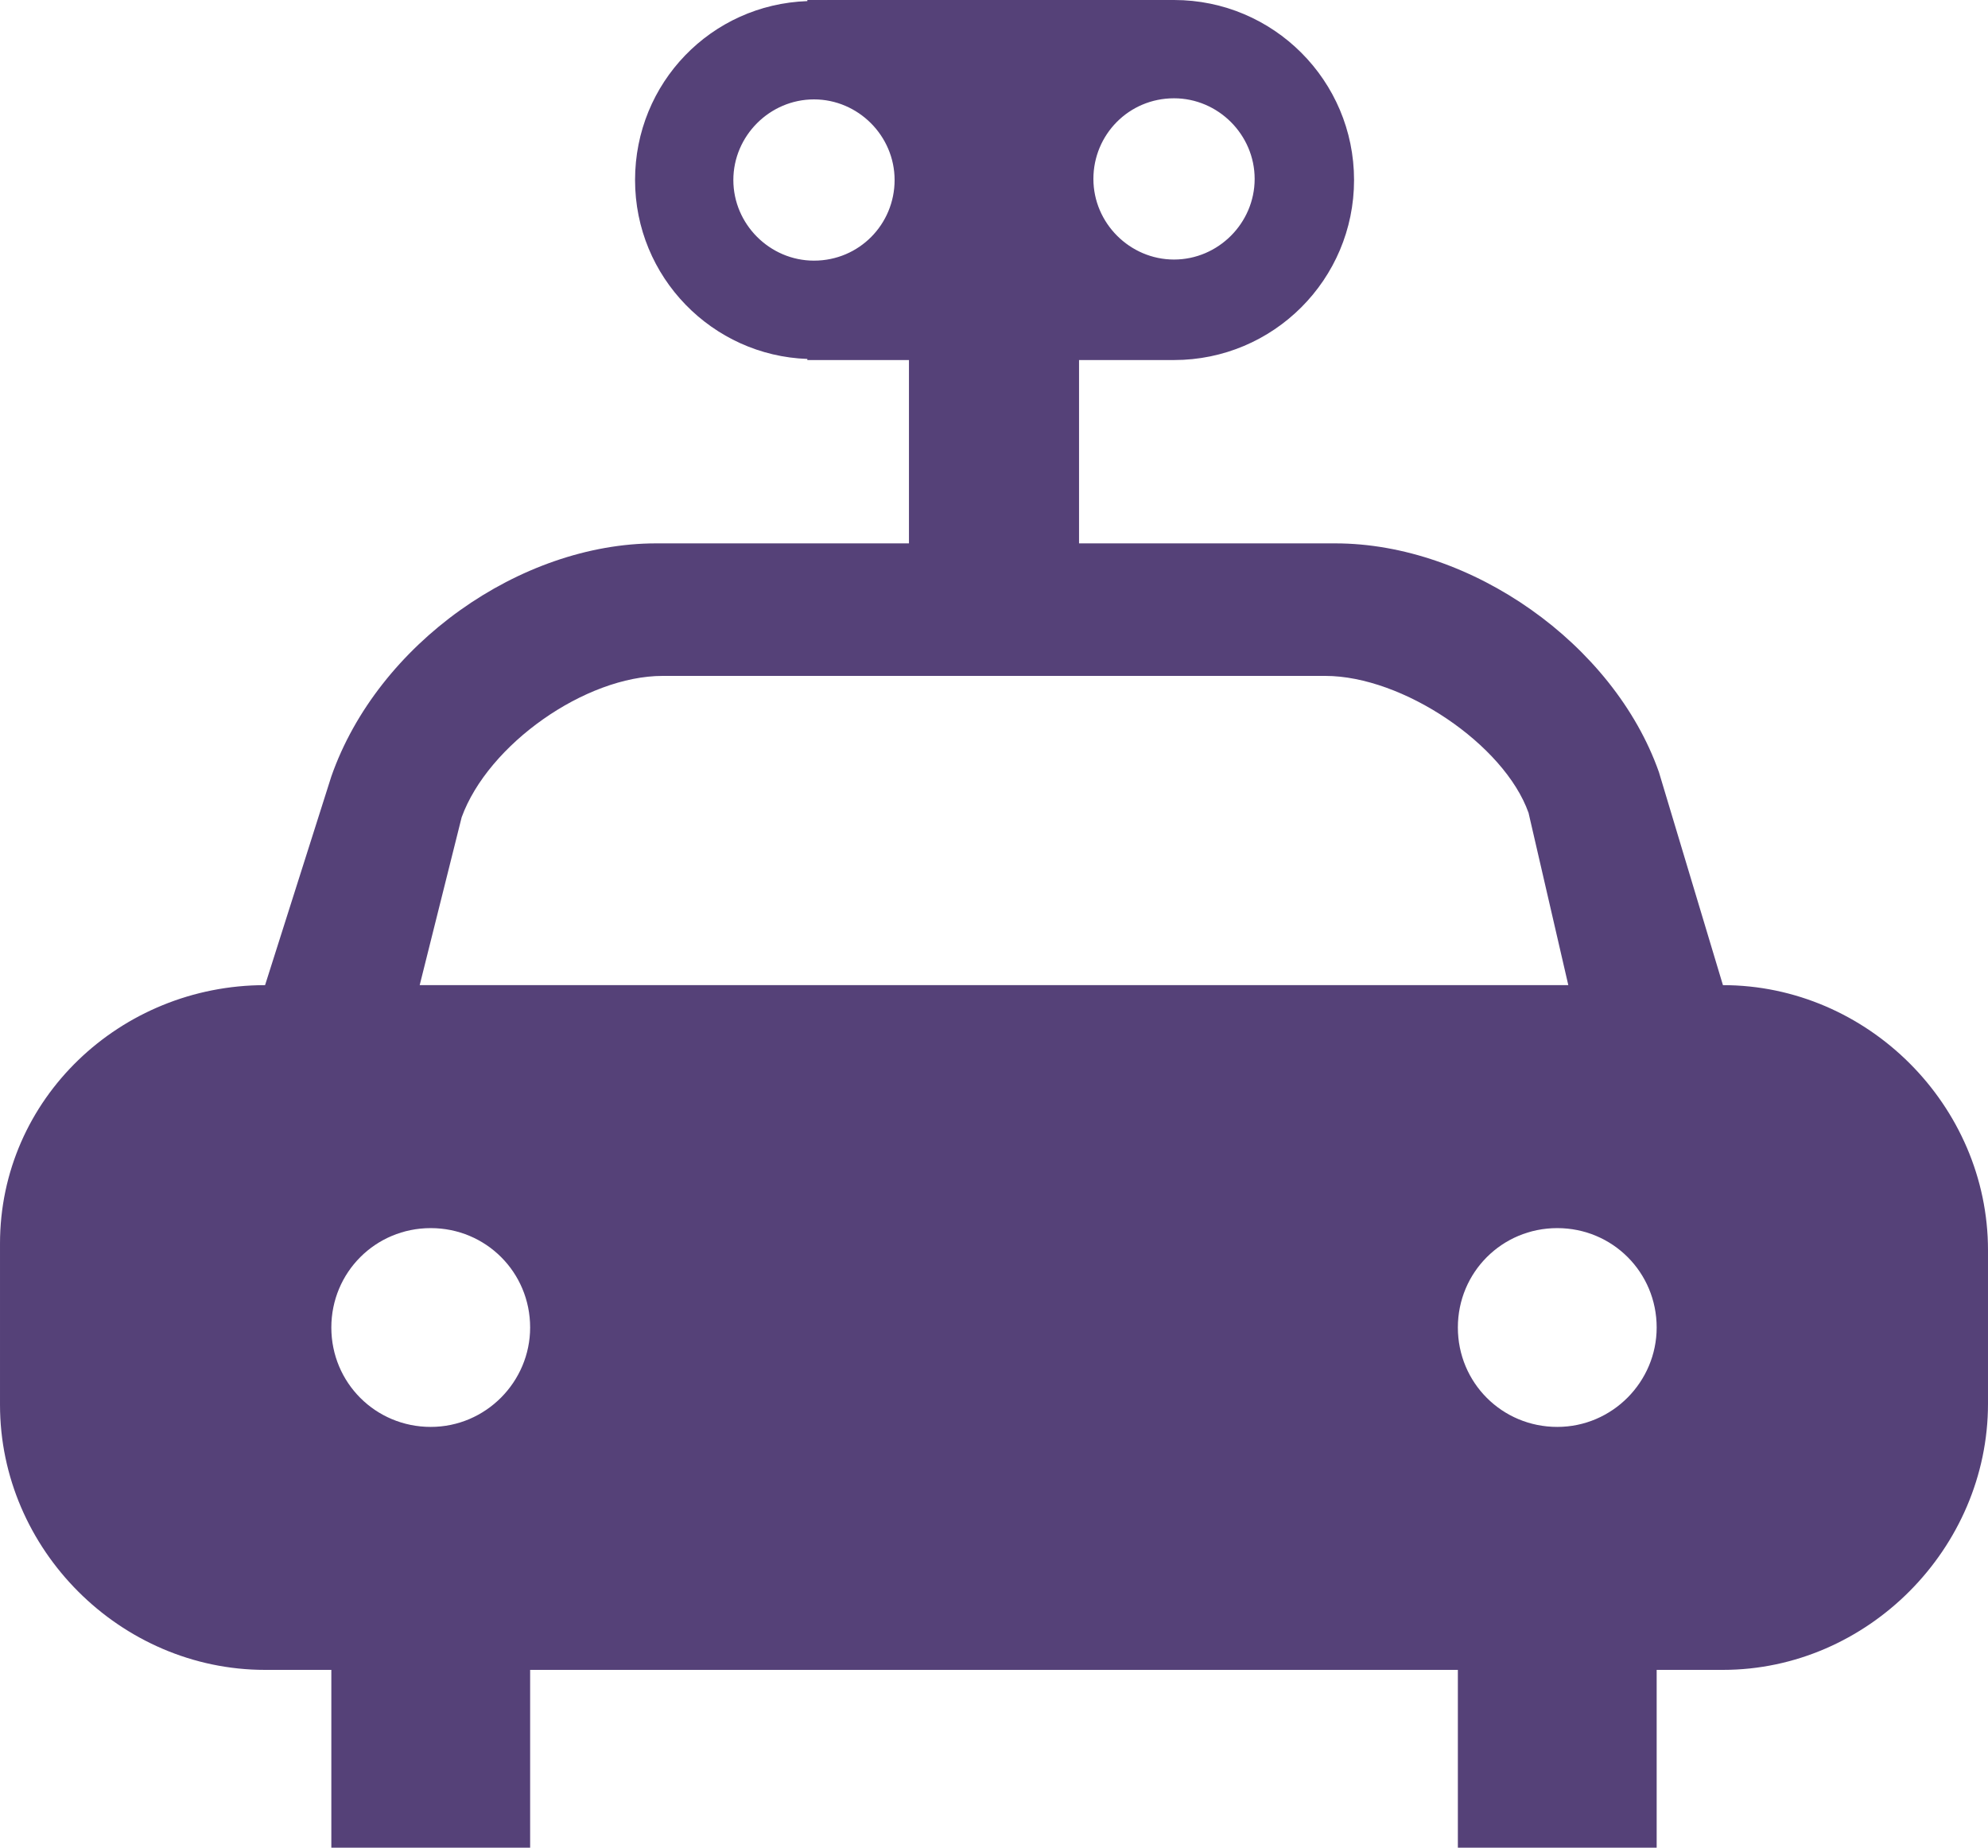 <?xml version="1.0" encoding="utf-8"?>
<!-- Generator: Adobe Illustrator 19.0.0, SVG Export Plug-In . SVG Version: 6.00 Build 0)  -->
<svg version="1.1" id="Calque_1" xmlns="http://www.w3.org/2000/svg" xmlns:xlink="http://www.w3.org/1999/xlink" x="0px" y="0px"
	 viewBox="-369 203.7 180 167.3" style="enable-background:new -369 203.7 180 167.3;" xml:space="preserve">
<style type="text/css">
	.st0{fill:#554178;}
</style>
<path class="st0" d="M-213,292.9l-5.8-19.3c-4.1-11.6-17-20.7-29.3-20.7h-23.2v-16.6h8.6c9,0,16.3-7.3,16.3-16.3
	c0-9-7.3-16.3-16.3-16.3h-33.2v0.1c-8.7,0.3-15.6,7.4-15.6,16.2c0,8.8,7,15.9,15.6,16.2v0.1h9.2v16.6h-22.9
	c-12.3,0-25.2,9.1-29.4,21.1l-6,18.9c-13.1,0-24,10.3-24,23.4v14.6c0,13.1,10.9,24,24,24h6V371h18v-16.1h84V371h18v-16.1h6
	c13.1,0,24-11,24-24.1v-13.9C-189,303.8-199.9,292.9-213,292.9z M-262.7,212.6c4,0,7.3,3.3,7.3,7.3c0,4-3.3,7.3-7.3,7.3
	c-4,0-7.3-3.3-7.3-7.3C-270,215.9-266.8,212.6-262.7,212.6z M-295.3,227.3c-4,0-7.3-3.3-7.3-7.3c0-4,3.3-7.3,7.3-7.3
	c4,0,7.3,3.3,7.3,7.3C-288,224-291.2,227.3-295.3,227.3z M-330,332.9c-5,0-9-4-9-9c0-5,4-9,9-9s9,4,9,9
	C-321,328.8-325,332.9-330,332.9z M-331,292.9l3.8-15.2c2.4-6.6,11.2-12.8,18.2-12.8h60c7,0,16.2,6.2,18.4,12.4l3.6,15.6H-331z
	 M-228,332.9c-5,0-9-4-9-9c0-5,4-9,9-9s9,4,9,9C-219,328.8-223,332.9-228,332.9z"/>
</svg>
